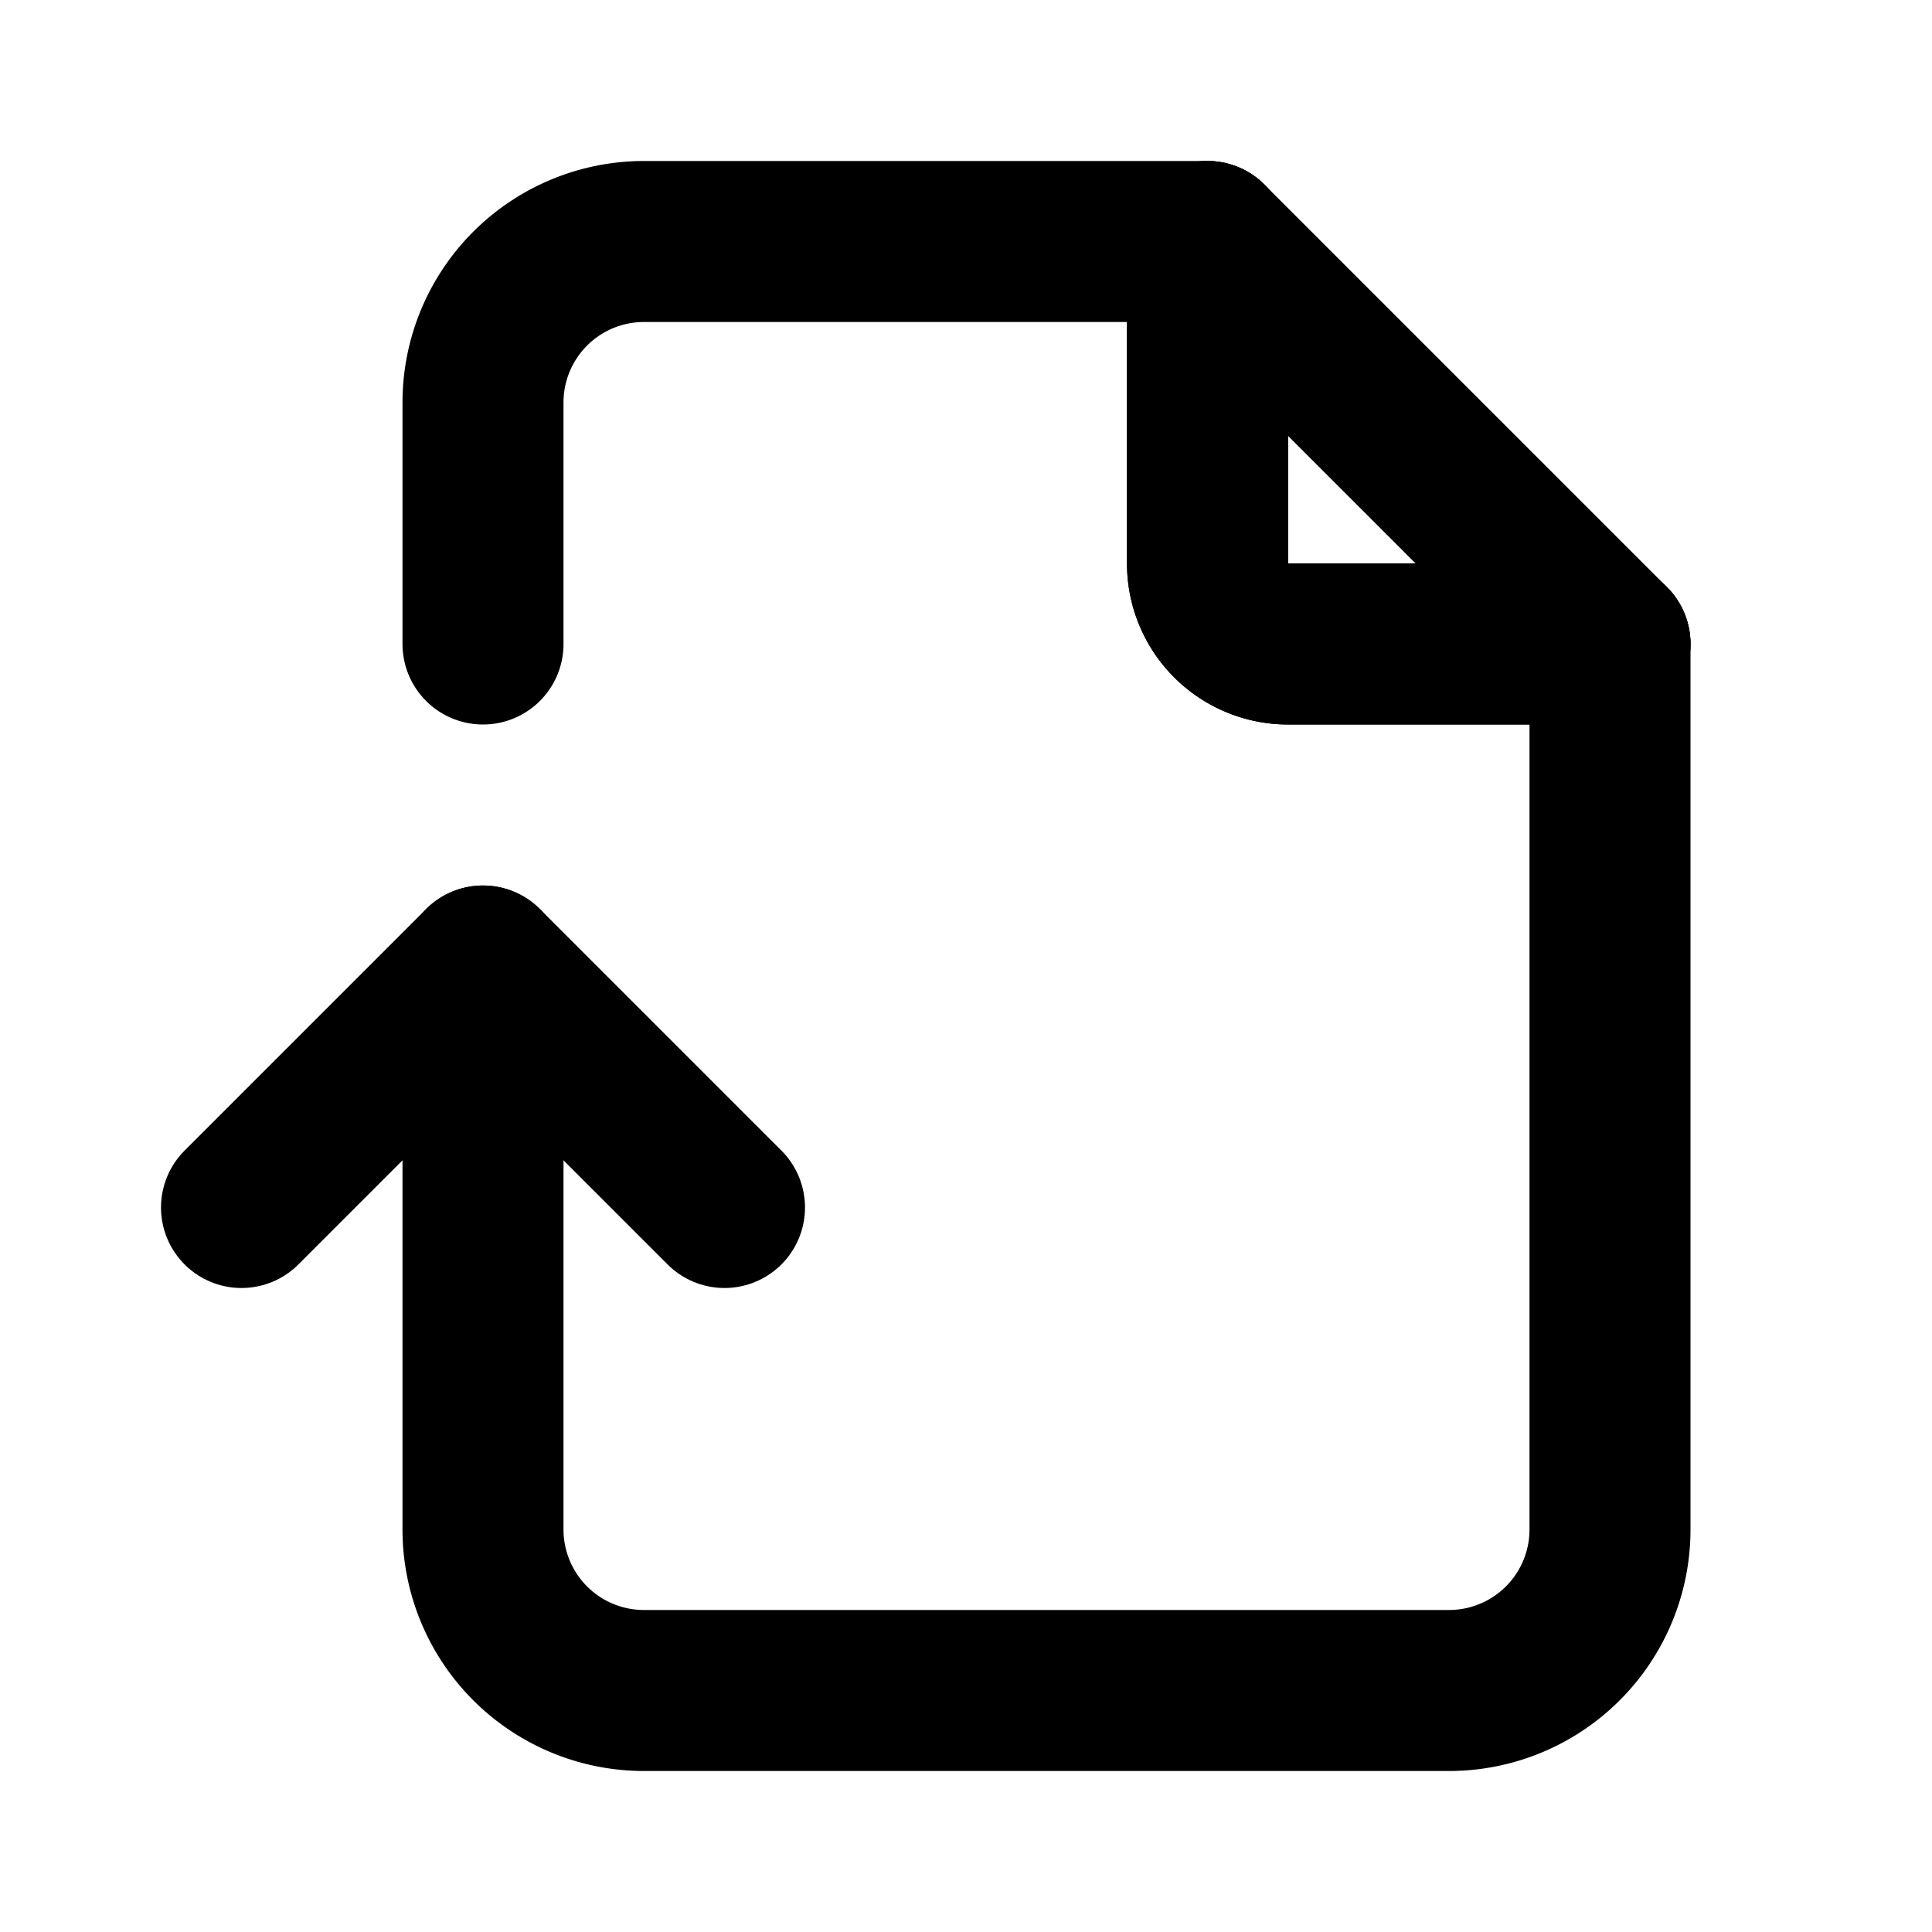 <svg
  xmlns="http://www.w3.org/2000/svg"
  width="24"
  height="24"
  viewBox="0 0 24 24"
  fill="none"
  stroke="currentColor"
  stroke-width="2"
  stroke-linecap="round"
  stroke-linejoin="round"
  >
  <path stroke="none" d="M0 0h24v24H0z" fill="none"/>
  <path d="M15 3v4a1 1 0 0 0 1 1h4" />
  <path d="M15 3v4a1 1 0 0 0 1 1h4" />
  <path d="M6 8v-3a2 2 0 0 1 2 -2h7l5 5v11a2 2 0 0 1 -2 2h-10a2 2 0 0 1 -2 -2v-7" />
  <path d="M3 15l3 -3l3 3" />
</svg>